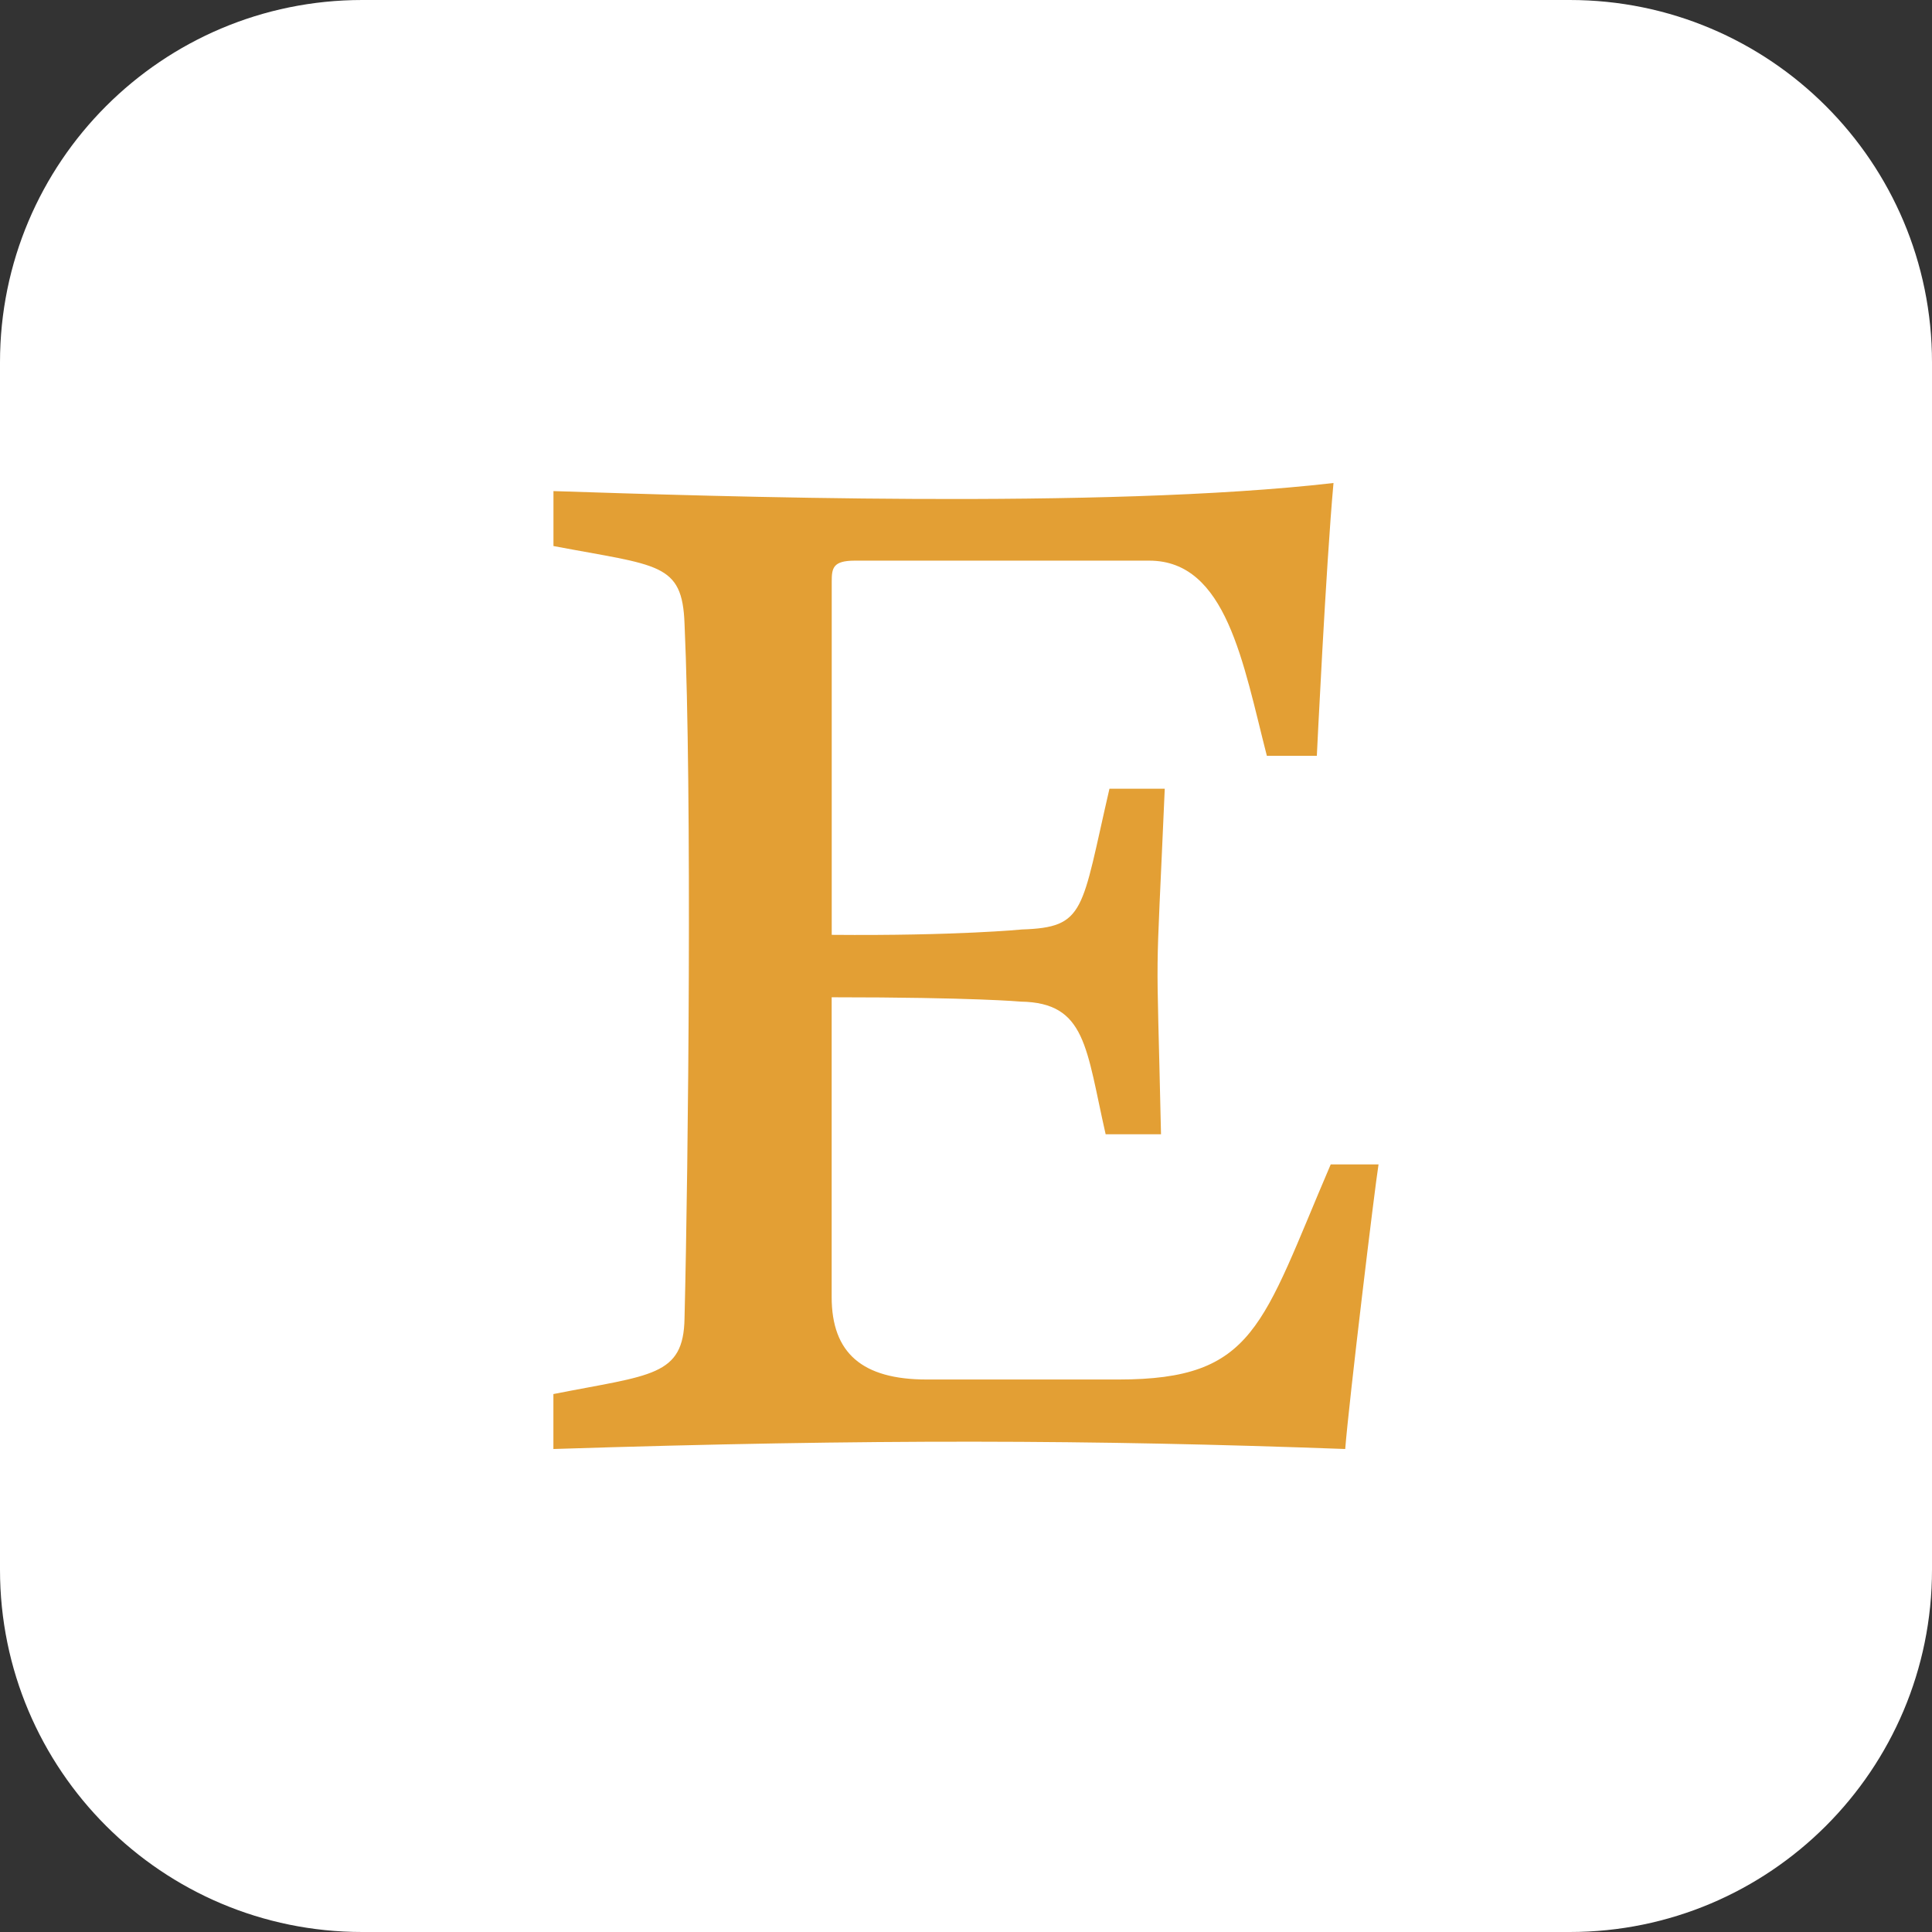<?xml version="1.0" encoding="UTF-8" standalone="no"?><svg xmlns="http://www.w3.org/2000/svg" xmlns:xlink="http://www.w3.org/1999/xlink" fill="#000000" height="32" preserveAspectRatio="xMidYMid meet" version="1" viewBox="0.0 0.0 32.0 32.0" width="32" zoomAndPan="magnify"><rect x="0.0" y="0.0" width="32.0" height="32.0" fill="#333333" stroke="none"/><g id="change1_1"><path d="M26,32H6c-3.314,0-6-2.686-6-6V6c0-3.314,2.686-6,6-6h20c3.314,0,6,2.686,6,6v20C32,29.314,29.314,32,26,32 z" fill="#ffffff"/></g><g><g><g id="change2_1"><path d="M22 18.541L22 18.542 22 18.542z" fill="#e39f34"/></g><g id="change3_1"><path d="M9.166,23.09V24c5.289-0.169,8.92-0.154,13.115,0c0.062-0.786,0.489-4.327,0.552-4.714h-0.792 c-1.146,2.67-1.25,3.563-3.515,3.563H15.35c-1.068,0-1.575-0.437-1.575-1.366v-4.965c2.367,0,3.132,0.072,3.132,0.072 c1.084,0.017,1.08,0.765,1.406,2.197h0.917c-0.077-3.515-0.095-2.104,0.062-5.723h-0.916c-0.469,2.027-0.391,2.296-1.45,2.331 c0,0-1.085,0.107-3.15,0.089V9.634c0-0.223,0.018-0.348,0.383-0.348h4.876c1.281,0,1.555,1.702,1.948,3.232h0.828 c0,0,0.151-3.152,0.276-4.518c-3.811,0.44-10.291,0.219-12.92,0.134v0.91c1.739,0.33,2.134,0.27,2.171,1.286 c0.125,2.781,0.064,8.917,0,11.5C11.324,22.803,10.784,22.77,9.166,23.09z" fill="#e39f34"/></g></g></g></svg>